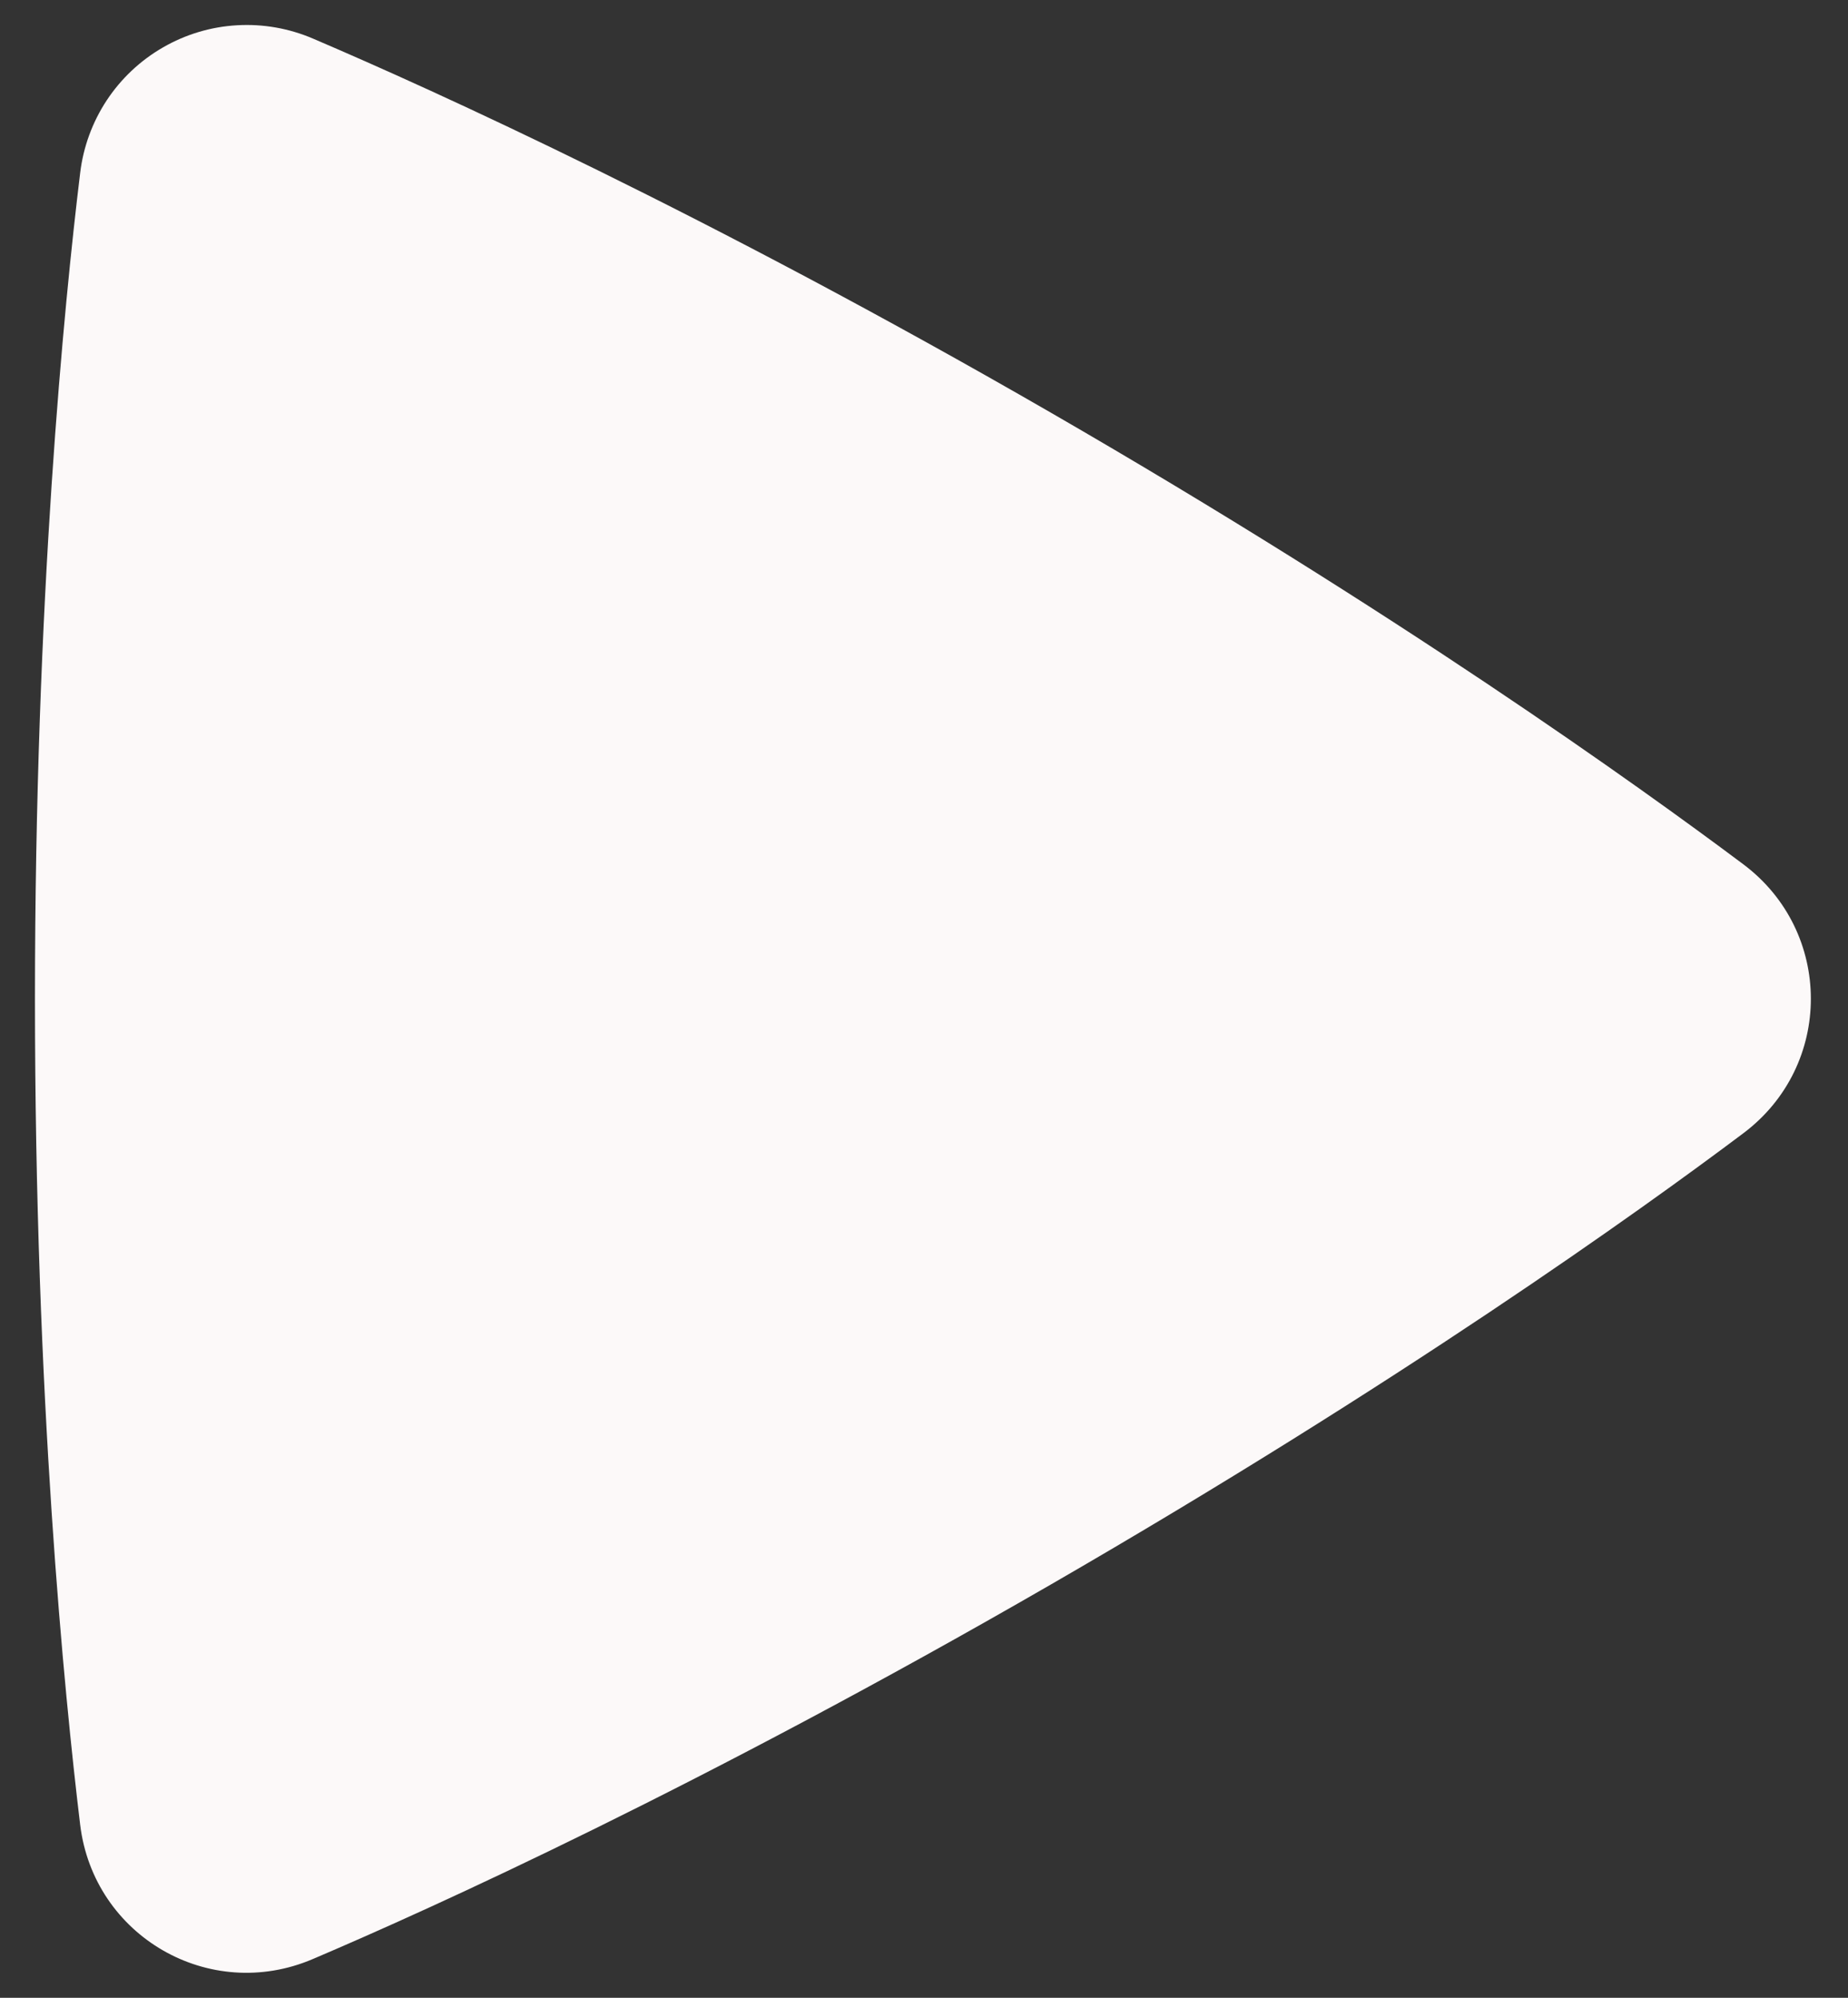 <?xml version="1.0" encoding="UTF-8"?> <svg xmlns="http://www.w3.org/2000/svg" width="37" height="40" viewBox="0 0 37 40" fill="none"><rect x="0" y="0" width="37" height="40" fill="#333333" stroke="none"/><path fill-rule="evenodd" clip-rule="evenodd" d="M1.605 3.463C1.667 2.944 1.849 2.446 2.136 2.01C2.424 1.574 2.809 1.211 3.262 0.95C3.715 0.688 4.222 0.536 4.744 0.506C5.265 0.475 5.787 0.567 6.267 0.773C8.694 1.81 14.133 4.276 21.034 8.259C27.938 12.245 32.794 15.725 34.904 17.305C36.705 18.655 36.709 21.334 34.906 22.689C32.817 24.259 28.02 27.693 21.034 31.729C14.041 35.765 8.666 38.201 6.262 39.225C4.192 40.109 1.875 38.768 1.605 36.535C1.29 33.925 0.7 28 0.7 19.997C0.7 11.998 1.287 6.075 1.605 3.463Z" fill="#FCF9F9"></path></svg> 
